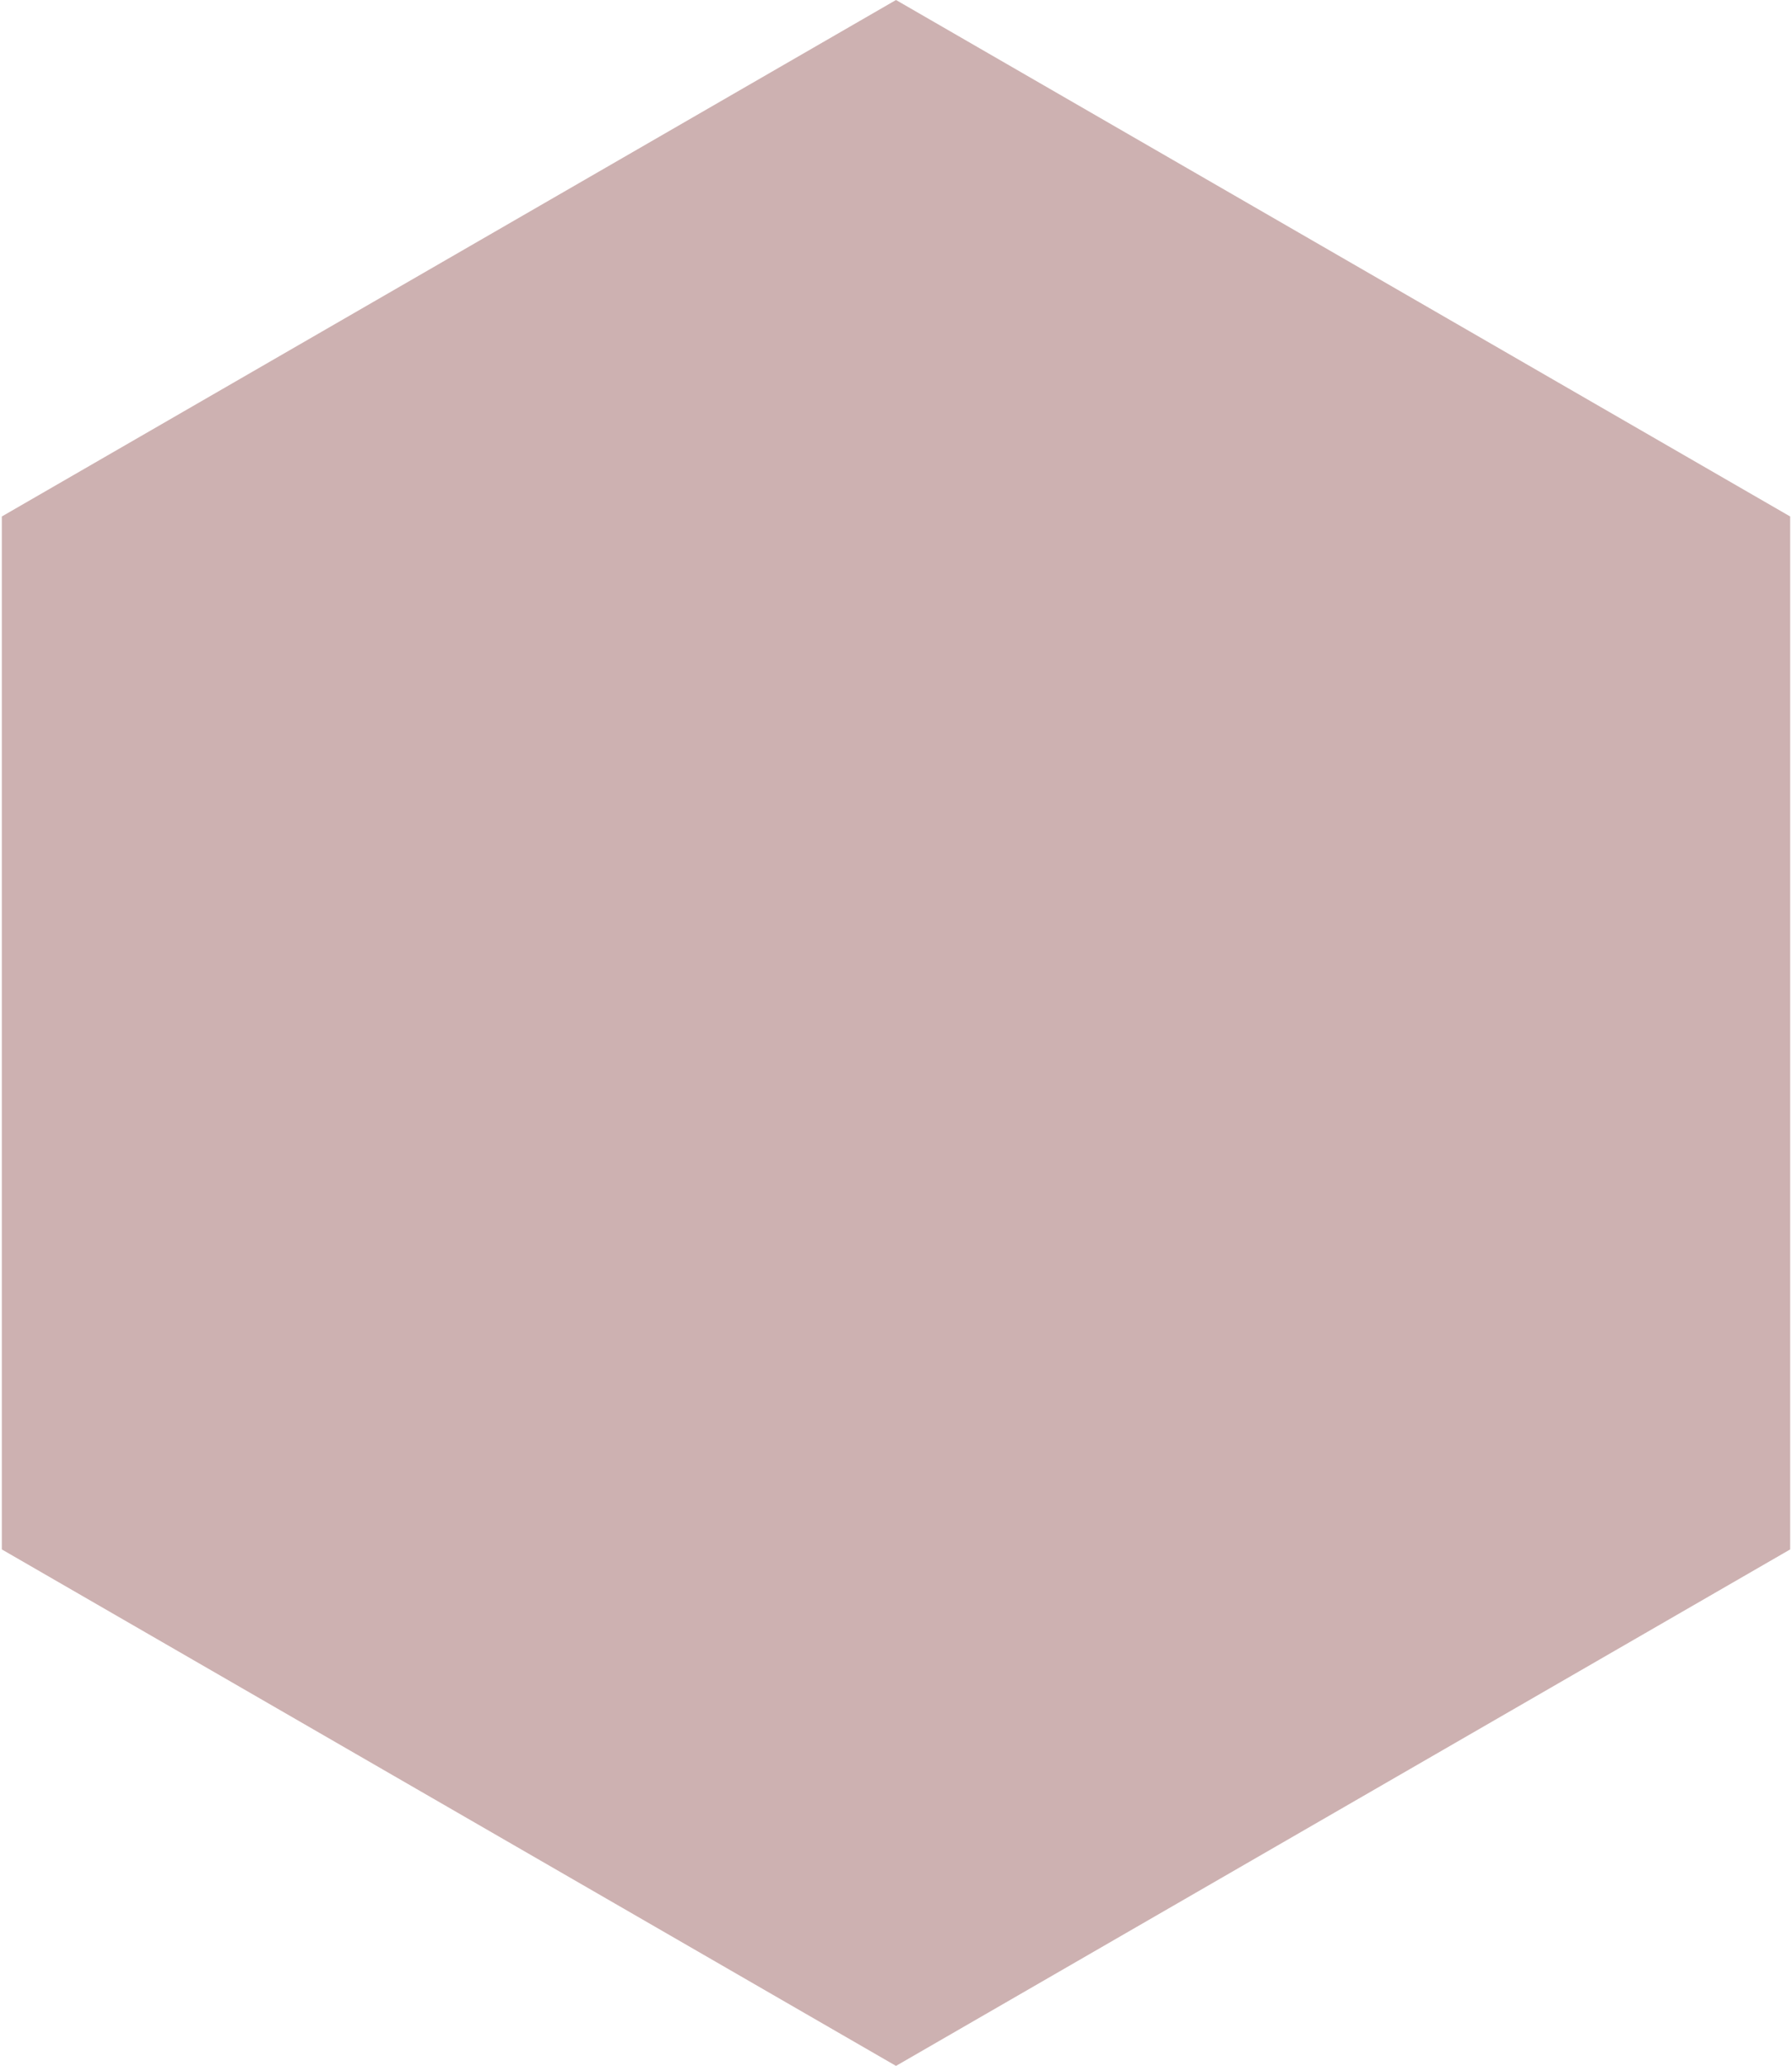 <svg width="512" height="590" viewBox="0 0 512 590" fill="none" xmlns="http://www.w3.org/2000/svg">
<path opacity="0.4" d="M256 0L511.477 147.5V442.5L256 590L0.523 442.5L0.523 147.5L256 0Z" fill="#833C3C"/>
</svg>
